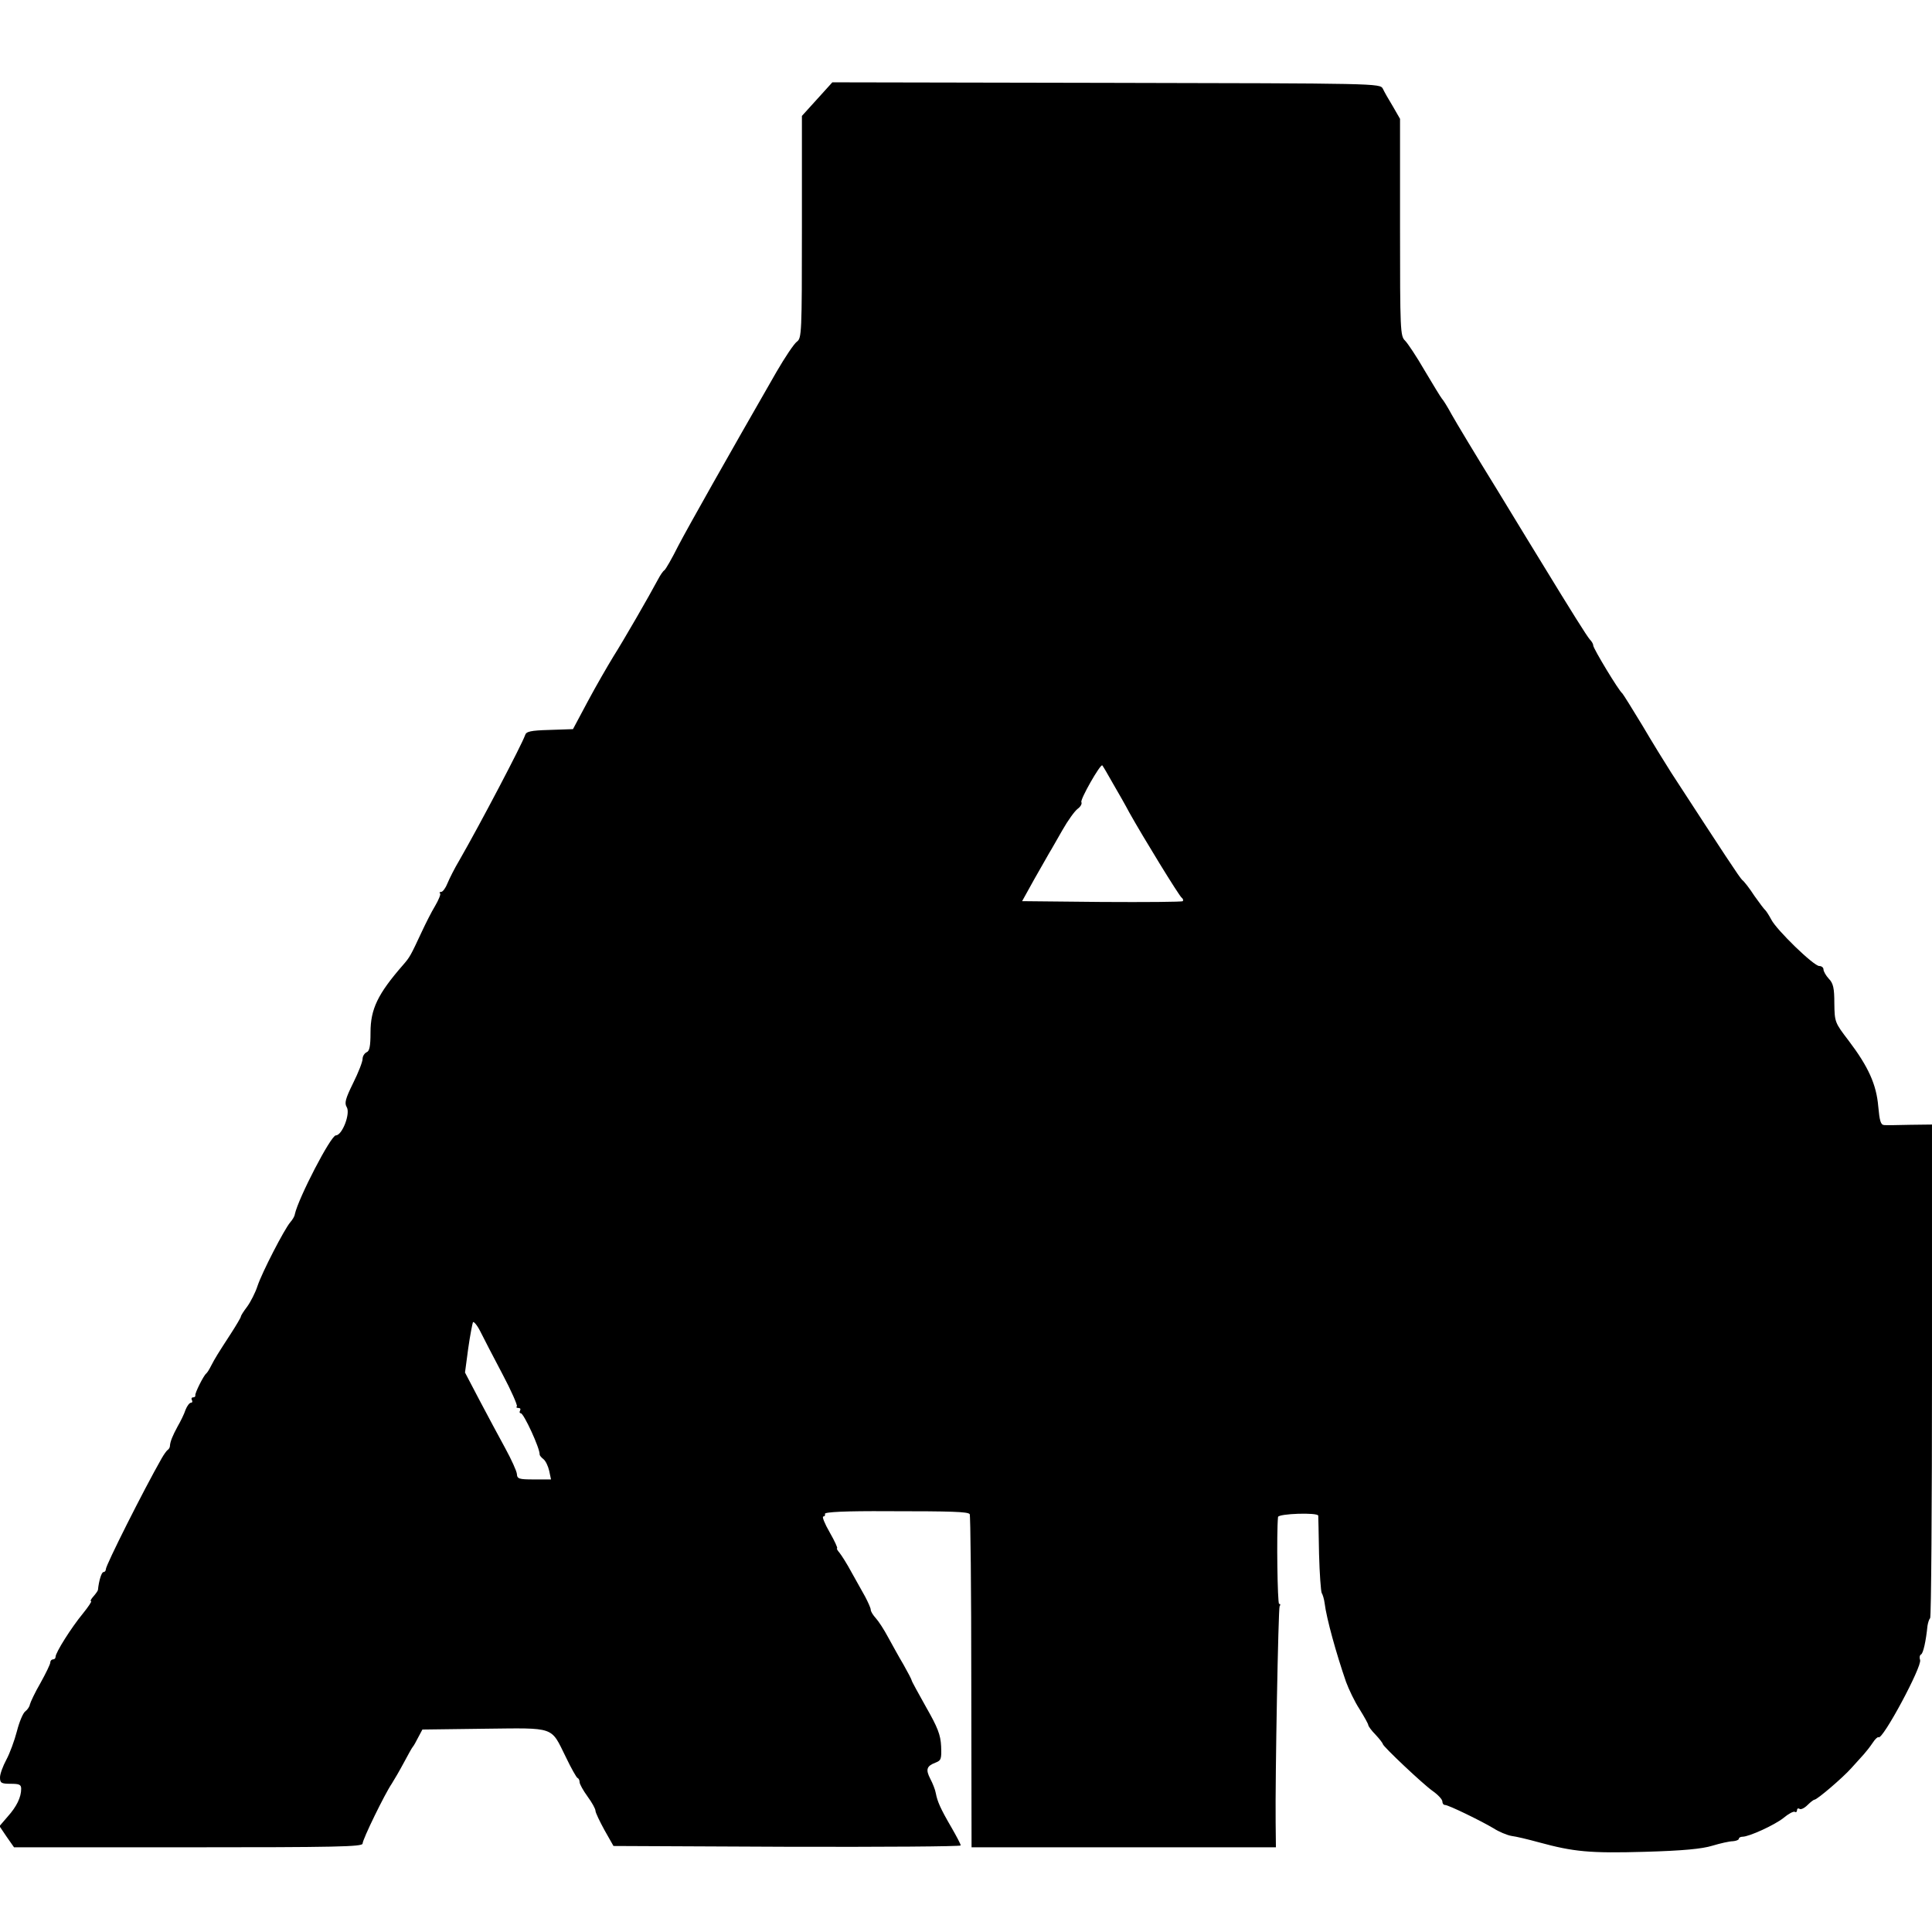 <?xml version="1.0" standalone="no"?>
<!DOCTYPE svg PUBLIC "-//W3C//DTD SVG 20010904//EN"
 "http://www.w3.org/TR/2001/REC-SVG-20010904/DTD/svg10.dtd">
<svg version="1.0" xmlns="http://www.w3.org/2000/svg"
 width="730pt" height="730pt" viewBox="0 0 730 730"
 preserveAspectRatio="xMidYMid meet">
<g transform="translate(0,730) scale(0.1,-0.1)"
fill="#000000" stroke="none">
<path d="M3088 6926 l-58 -64 0 -420 c0 -402 -1 -420 -19 -433 -11 -8 -45 -59
-77 -114 -189 -329 -331 -581 -371 -657 -24 -48 -48 -90 -53 -93 -5 -3 -15
-18 -23 -33 -34 -64 -131 -232 -169 -292 -22 -36 -66 -112 -97 -170 l-56 -105
-88 -3 c-73 -2 -89 -6 -93 -20 -12 -35 -167 -331 -248 -472 -18 -30 -38 -70
-45 -87 -7 -18 -18 -33 -24 -33 -6 0 -8 -3 -4 -6 3 -3 -6 -25 -19 -47 -14 -23
-36 -67 -50 -97 -43 -92 -45 -96 -71 -126 -96 -110 -123 -167 -123 -255 0 -53
-4 -71 -15 -75 -8 -4 -15 -15 -15 -25 0 -11 -16 -52 -36 -92 -29 -59 -33 -75
-24 -90 15 -24 -17 -107 -41 -107 -19 0 -142 -238 -155 -298 -1 -8 -9 -21 -17
-30 -23 -27 -107 -190 -124 -241 -8 -25 -26 -60 -39 -78 -13 -17 -24 -34 -24
-38 0 -3 -17 -32 -37 -63 -50 -77 -60 -93 -75 -122 -7 -14 -15 -27 -19 -30
-10 -8 -43 -74 -41 -82 1 -5 -3 -8 -9 -8 -5 0 -7 -5 -4 -10 3 -5 2 -10 -3 -10
-6 0 -15 -12 -21 -27 -5 -16 -19 -44 -30 -63 -19 -35 -28 -57 -29 -74 0 -5 -4
-12 -9 -15 -4 -3 -14 -17 -22 -31 -70 -123 -211 -404 -211 -419 0 -6 -4 -11
-9 -11 -7 0 -17 -30 -21 -68 -1 -4 -9 -15 -17 -24 -9 -10 -13 -18 -9 -18 4 0
-10 -21 -31 -47 -43 -52 -103 -147 -103 -163 0 -6 -4 -10 -10 -10 -5 0 -10 -5
-10 -12 0 -6 -17 -41 -37 -77 -21 -36 -38 -73 -40 -81 -1 -8 -9 -20 -17 -26
-9 -6 -23 -40 -32 -75 -9 -35 -27 -84 -40 -108 -13 -24 -24 -54 -24 -67 0 -21
5 -24 40 -24 33 0 40 -3 40 -19 0 -32 -17 -67 -51 -105 l-31 -36 27 -40 28
-40 658 0 c556 0 659 2 659 14 0 16 84 188 110 226 9 14 30 50 46 80 16 30 31
57 34 60 3 3 12 19 20 35 l16 30 233 3 c272 3 251 10 309 -107 20 -42 40 -77
44 -79 5 -2 8 -9 8 -16 0 -7 14 -32 30 -54 17 -23 30 -47 30 -54 0 -7 16 -40
34 -73 l34 -60 656 -3 c361 -1 656 1 656 5 0 5 -16 35 -35 68 -42 72 -53 98
-59 129 -2 13 -12 38 -21 55 -18 35 -14 48 20 61 21 8 23 14 21 62 -2 43 -13
71 -57 148 -29 52 -54 97 -54 100 0 3 -14 30 -31 60 -18 30 -44 78 -59 105
-15 28 -35 59 -46 71 -10 11 -19 25 -19 32 0 6 -10 28 -21 49 -12 21 -35 63
-52 93 -16 30 -37 63 -45 73 -8 9 -12 17 -9 17 3 0 -9 27 -28 60 -19 33 -30
60 -24 60 5 0 8 5 6 10 -1 7 77 11 238 10 244 0 301 -2 309 -11 3 -3 6 -287 6
-632 l1 -627 575 0 575 0 -1 93 c-2 170 10 808 15 818 4 5 3 9 -2 9 -6 0 -10
267 -4 328 1 13 151 18 152 5 0 -5 2 -69 3 -145 2 -75 7 -141 10 -147 4 -6 9
-23 11 -38 7 -58 44 -191 81 -298 10 -27 32 -74 51 -103 18 -29 33 -56 33 -60
0 -4 12 -21 28 -37 15 -16 27 -32 27 -35 1 -9 150 -150 188 -177 20 -14 37
-32 37 -40 0 -7 4 -13 10 -13 13 0 136 -60 183 -88 20 -13 51 -26 68 -29 17
-2 63 -13 103 -24 132 -36 193 -42 401 -36 143 4 216 11 255 23 30 9 65 17 78
17 12 1 22 5 22 9 0 4 6 8 14 8 25 0 121 44 155 71 19 16 38 26 43 23 4 -3 8
0 8 6 0 6 4 9 10 5 5 -3 18 3 30 15 11 11 23 20 26 20 10 0 107 83 139 119 17
19 38 42 47 52 9 10 24 29 34 44 9 14 19 23 22 21 14 -14 166 269 157 292 -3
8 -2 18 4 21 8 5 18 49 24 108 2 12 6 25 10 29 4 4 7 425 7 936 l0 929 -82 -1
c-46 -1 -90 -2 -99 -1 -13 1 -17 16 -22 70 -7 83 -37 150 -112 249 -52 68 -53
70 -54 141 0 57 -4 76 -21 93 -11 12 -20 28 -20 35 0 7 -7 13 -16 13 -21 0
-161 136 -181 175 -9 17 -19 32 -22 35 -4 3 -23 28 -42 55 -18 28 -39 55 -46
60 -10 9 -67 96 -268 405 -23 36 -73 117 -110 180 -38 63 -72 117 -75 120 -13
9 -110 170 -110 181 0 6 -6 16 -13 23 -10 11 -68 103 -182 290 -11 18 -86 140
-166 272 -81 131 -159 261 -174 288 -15 28 -32 55 -37 60 -5 6 -34 54 -65 106
-30 52 -64 103 -74 113 -18 17 -19 38 -19 428 l0 410 -27 47 c-16 26 -33 56
-38 67 -11 20 -18 20 -1045 22 l-1035 2 -57 -63z m1117 -2586 c21 -36 49 -85
62 -110 52 -93 188 -315 198 -322 5 -4 7 -9 4 -13 -3 -3 -141 -4 -307 -3
l-300 3 46 83 c26 46 52 91 57 100 6 9 27 47 49 85 21 37 47 73 58 81 11 8 17
19 14 25 -6 9 72 146 79 139 2 -2 20 -32 40 -68z m-2307 -2231 c34 -64 58
-119 55 -123 -4 -3 -1 -6 6 -6 7 0 9 -4 6 -10 -3 -5 -2 -10 3 -10 11 0 73
-134 71 -156 0 -3 6 -11 14 -17 9 -7 18 -27 22 -44 l7 -33 -64 0 c-57 0 -64 2
-65 21 -1 11 -21 55 -44 97 -23 42 -67 124 -97 181 l-55 105 12 90 c7 50 16
95 18 100 3 4 16 -11 28 -35 12 -24 49 -96 83 -160z"/>
</g>
</svg>
